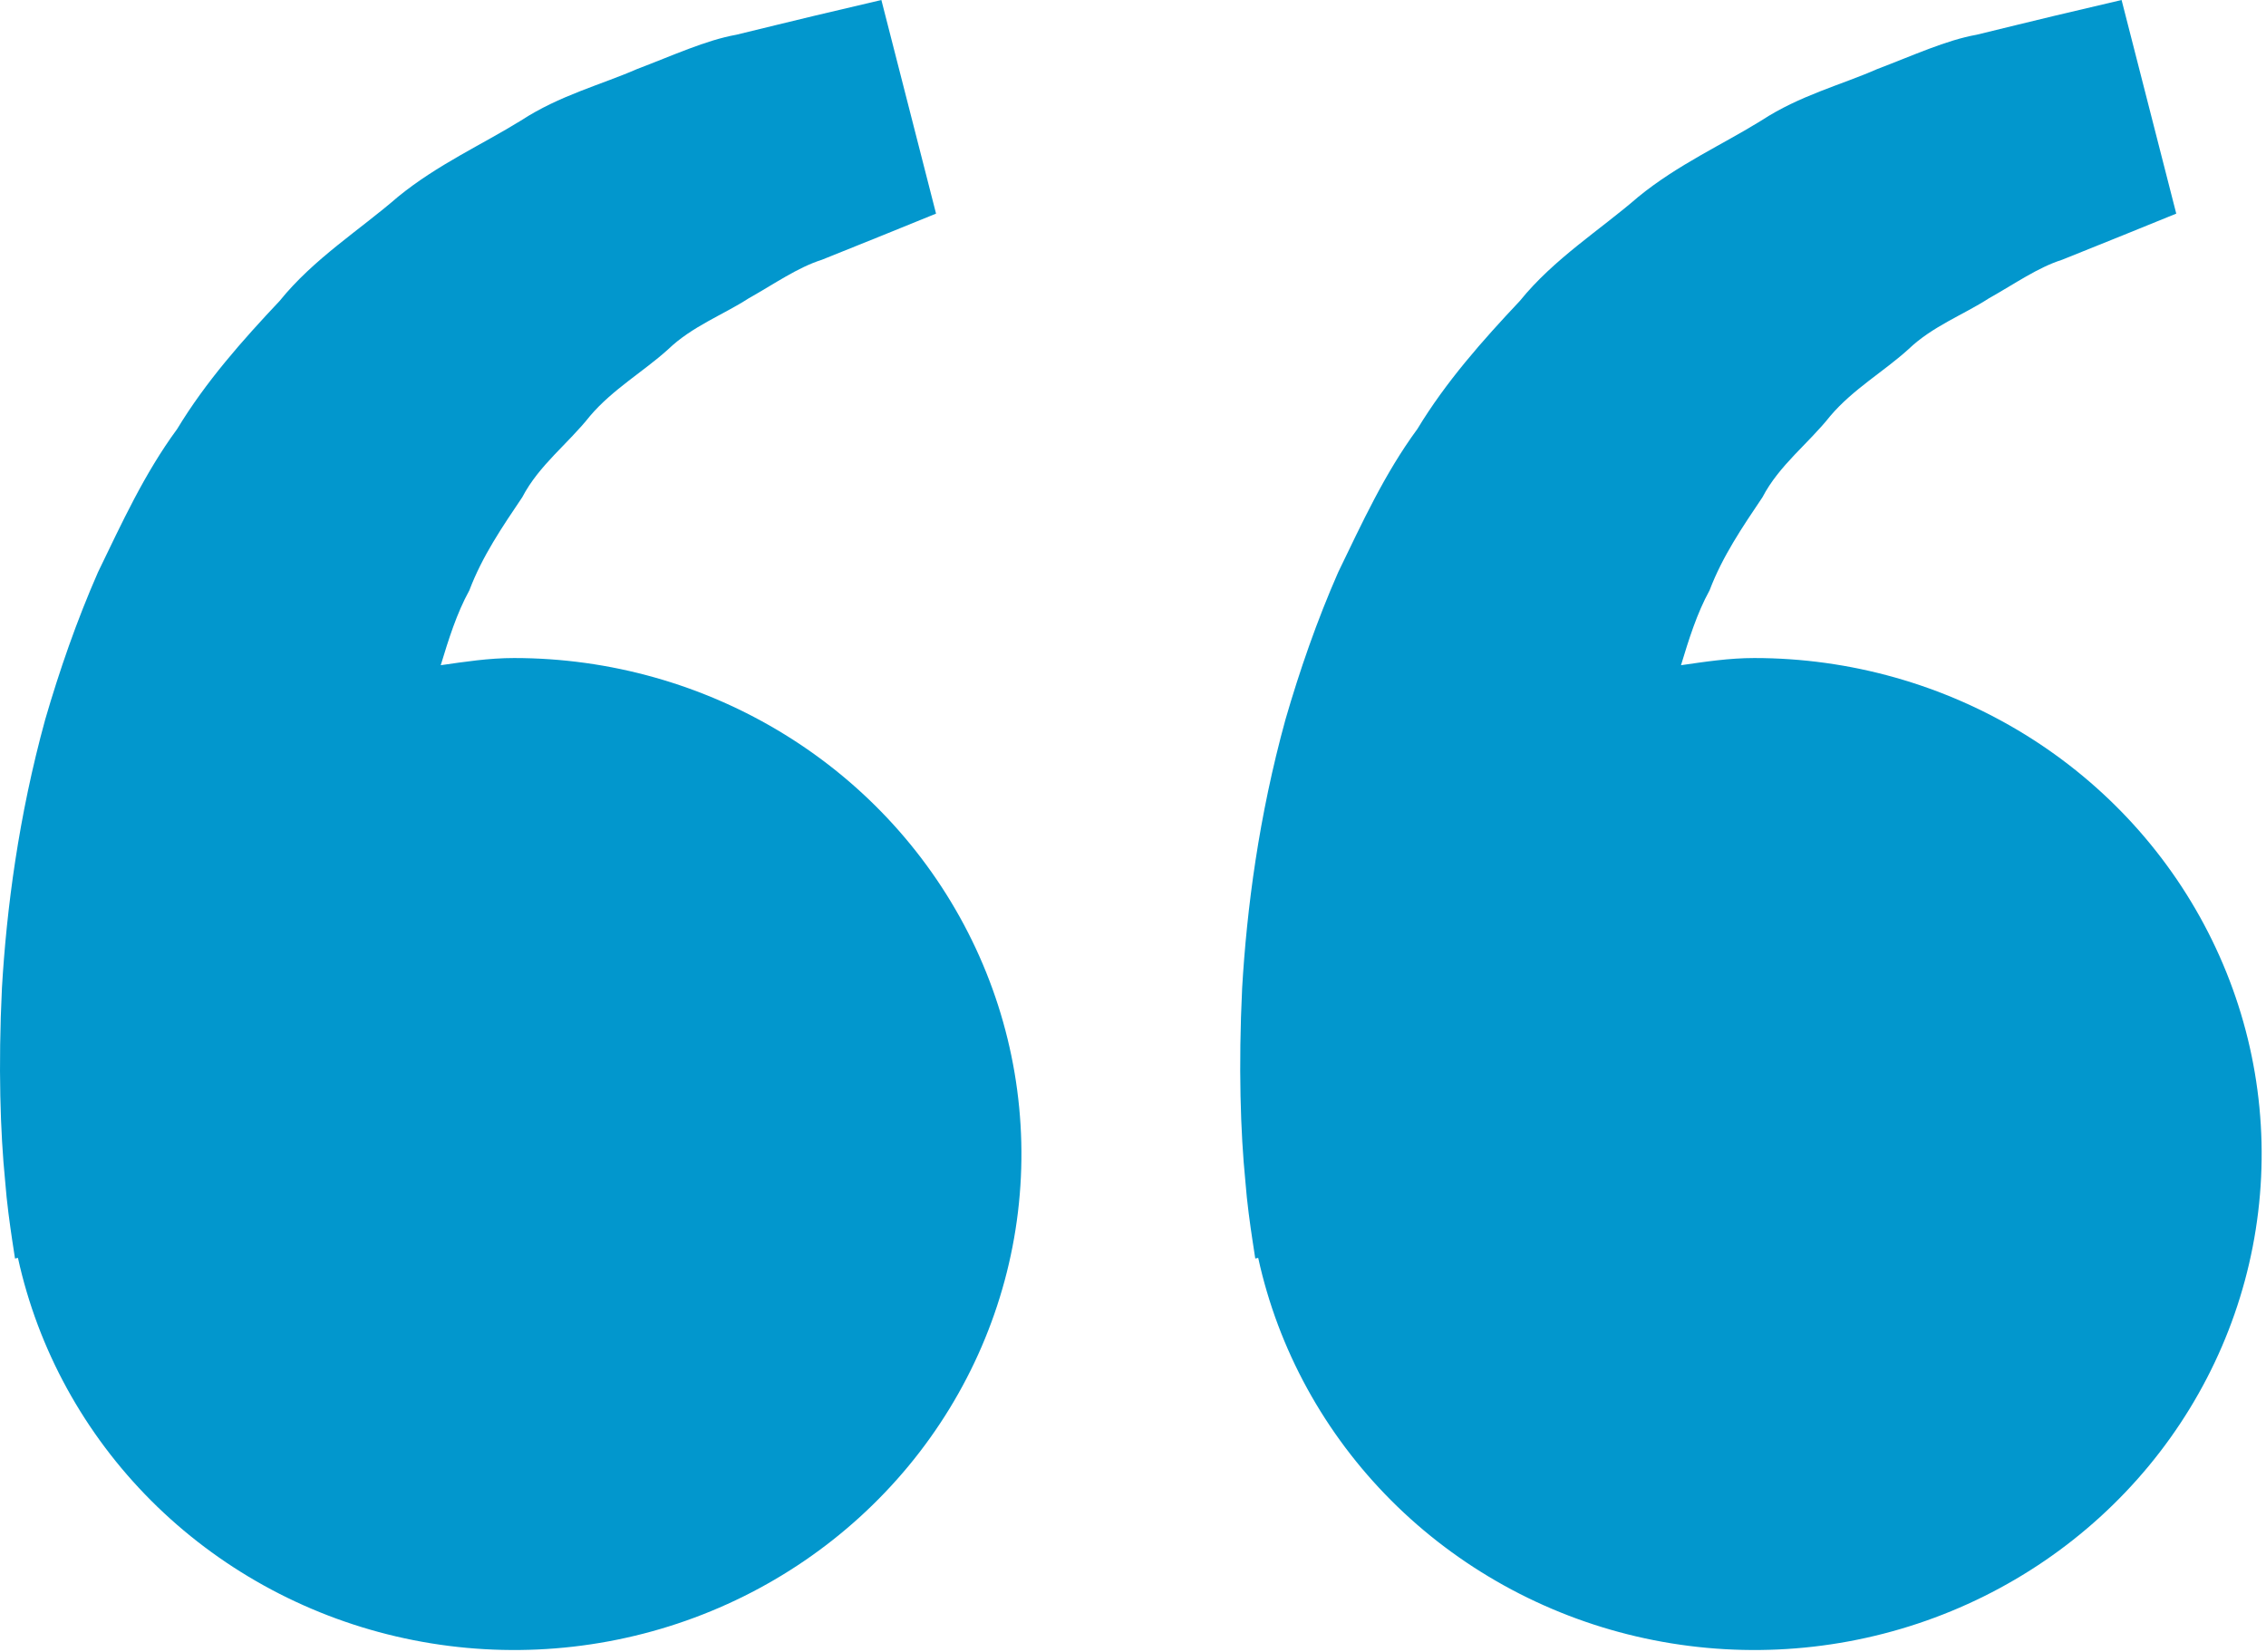 <svg xmlns="http://www.w3.org/2000/svg" width="48" height="35" viewBox="0 0 48 35" fill="none"><path d="M10.889 13.942C10.356 13.942 9.845 14.021 9.336 14.094C9.501 13.552 9.671 13.001 9.943 12.506C10.215 11.786 10.64 11.163 11.063 10.535C11.417 9.855 12.04 9.395 12.498 8.814C12.979 8.248 13.633 7.872 14.151 7.403C14.66 6.913 15.326 6.667 15.857 6.322C16.41 6.011 16.893 5.668 17.409 5.504L18.696 4.986L19.828 4.526L18.67 0L17.244 0.336C16.788 0.448 16.231 0.579 15.598 0.736C14.951 0.852 14.261 1.172 13.492 1.464C12.733 1.796 11.854 2.02 11.037 2.553C10.215 3.062 9.267 3.487 8.431 4.169C7.622 4.872 6.645 5.481 5.924 6.375C5.135 7.212 4.357 8.09 3.753 9.089C3.053 10.042 2.578 11.088 2.076 12.123C1.622 13.157 1.257 14.215 0.958 15.243C0.392 17.302 0.139 19.259 0.041 20.934C-0.04 22.611 0.008 24.005 0.108 25.014C0.144 25.49 0.211 25.953 0.258 26.273L0.318 26.665L0.38 26.651C0.805 28.591 1.783 30.374 3.201 31.794C4.619 33.213 6.418 34.211 8.392 34.672C10.366 35.133 12.433 35.039 14.354 34.399C16.275 33.76 17.971 32.601 19.247 31.058C20.523 29.515 21.326 27.651 21.563 25.68C21.8 23.709 21.462 21.713 20.588 19.923C19.714 18.132 18.339 16.62 16.622 15.562C14.906 14.504 12.918 13.942 10.889 13.942ZM37.16 13.942C36.627 13.942 36.116 14.021 35.608 14.094C35.773 13.552 35.942 13.001 36.214 12.506C36.487 11.786 36.912 11.163 37.334 10.535C37.688 9.855 38.311 9.395 38.77 8.814C39.25 8.248 39.904 7.872 40.422 7.403C40.931 6.913 41.597 6.667 42.128 6.322C42.682 6.011 43.164 5.668 43.68 5.504L44.967 4.986L46.099 4.526L44.941 0L43.515 0.336C43.059 0.448 42.503 0.579 41.87 0.736C41.223 0.852 40.532 1.172 39.763 1.464C39.006 1.798 38.125 2.02 37.308 2.555C36.487 3.064 35.538 3.489 34.703 4.171C33.893 4.874 32.916 5.483 32.195 6.375C31.407 7.212 30.628 8.09 30.024 9.089C29.324 10.042 28.849 11.088 28.347 12.123C27.893 13.157 27.528 14.215 27.23 15.243C26.663 17.302 26.41 19.259 26.312 20.934C26.231 22.611 26.279 24.005 26.379 25.014C26.415 25.49 26.482 25.953 26.53 26.273L26.59 26.665L26.652 26.651C27.076 28.591 28.054 30.374 29.472 31.794C30.89 33.213 32.69 34.211 34.663 34.672C36.637 35.133 38.704 35.039 40.625 34.399C42.546 33.76 44.242 32.601 45.518 31.058C46.794 29.515 47.597 27.651 47.834 25.68C48.072 23.709 47.734 21.713 46.859 19.923C45.985 18.132 44.61 16.62 42.894 15.562C41.177 14.504 39.189 13.942 37.16 13.942Z" fill="#0297CD"></path></svg>